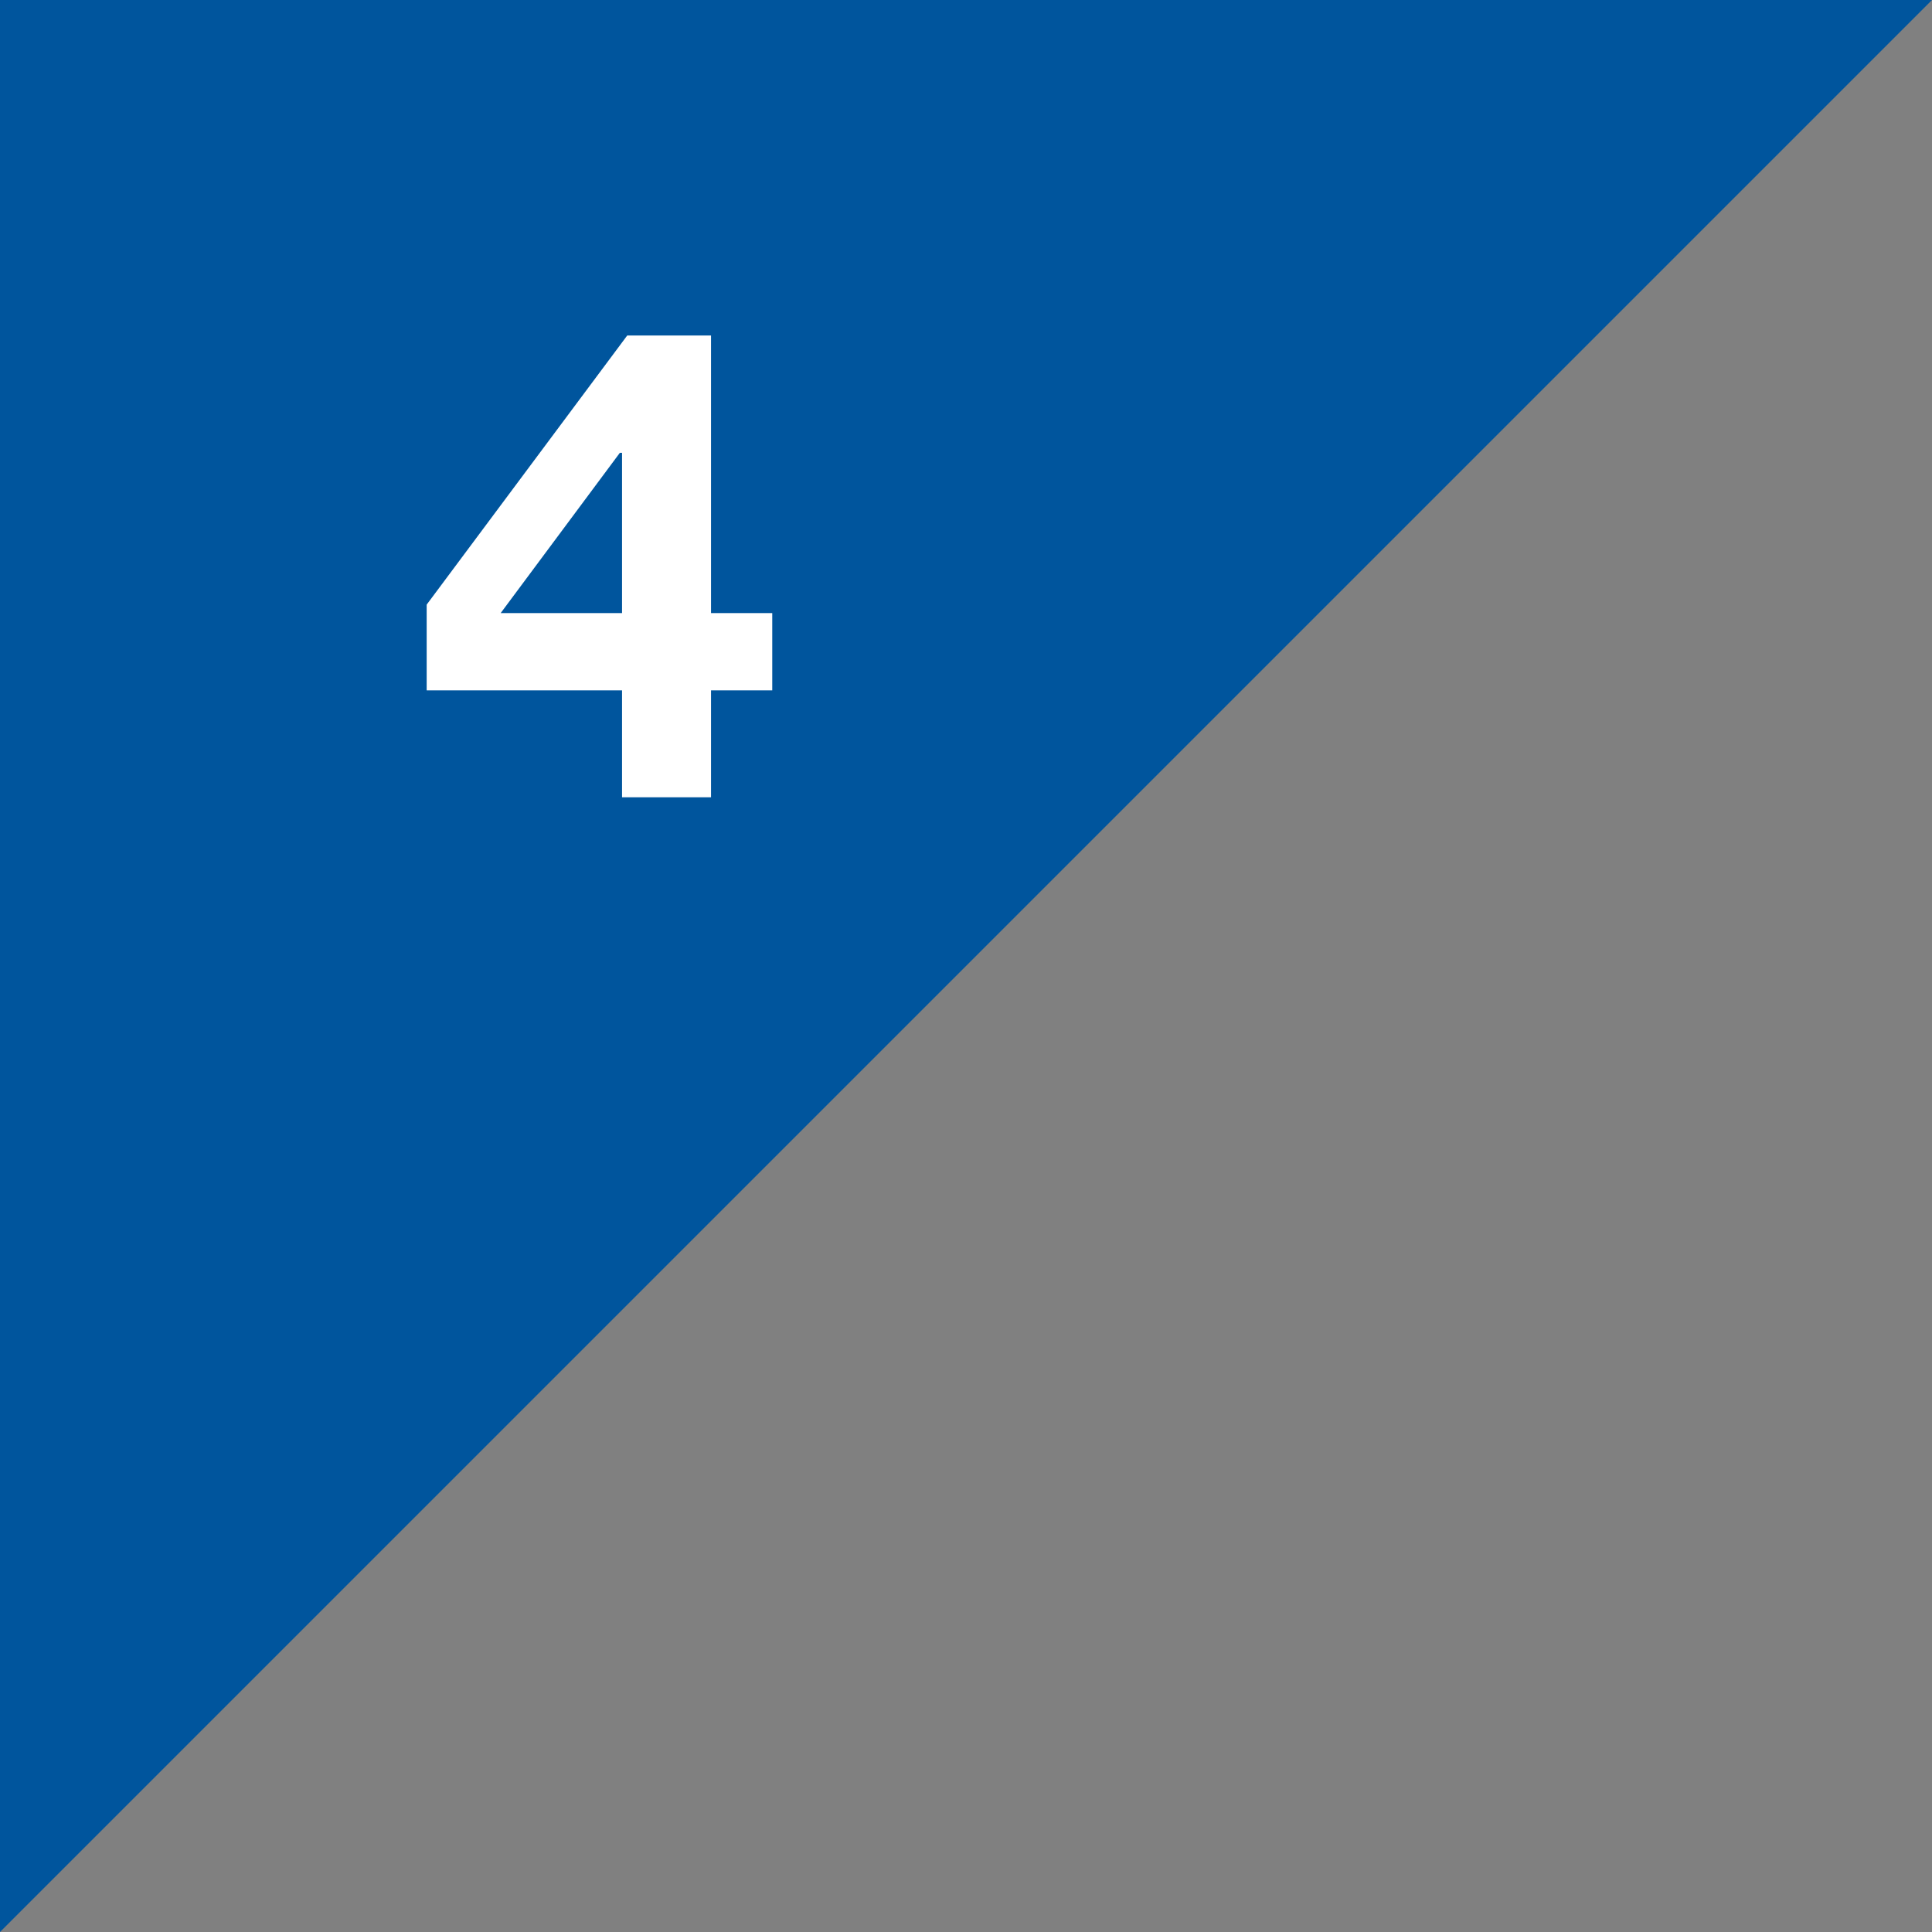 <svg id="レイヤー_1" data-name="レイヤー 1" xmlns="http://www.w3.org/2000/svg" width="71" height="71" viewBox="0 0 71 71"><rect x="0" y="0" width="71" height="71" fill="#808080" stroke="none"/><title>ico_skill_up_no04</title><polygon points="0 71 0 0 71 0 0 71" style="fill:#00559d"/><path d="M15.68,25.37V22.22l7.37-9.89h3.08V22.53h2.25v2.84H26.13V29.3H22.86V25.37H15.68Zm7.1-8.73L18.4,22.53h4.46V16.64H22.79Z" style="fill:#fff"/></svg>